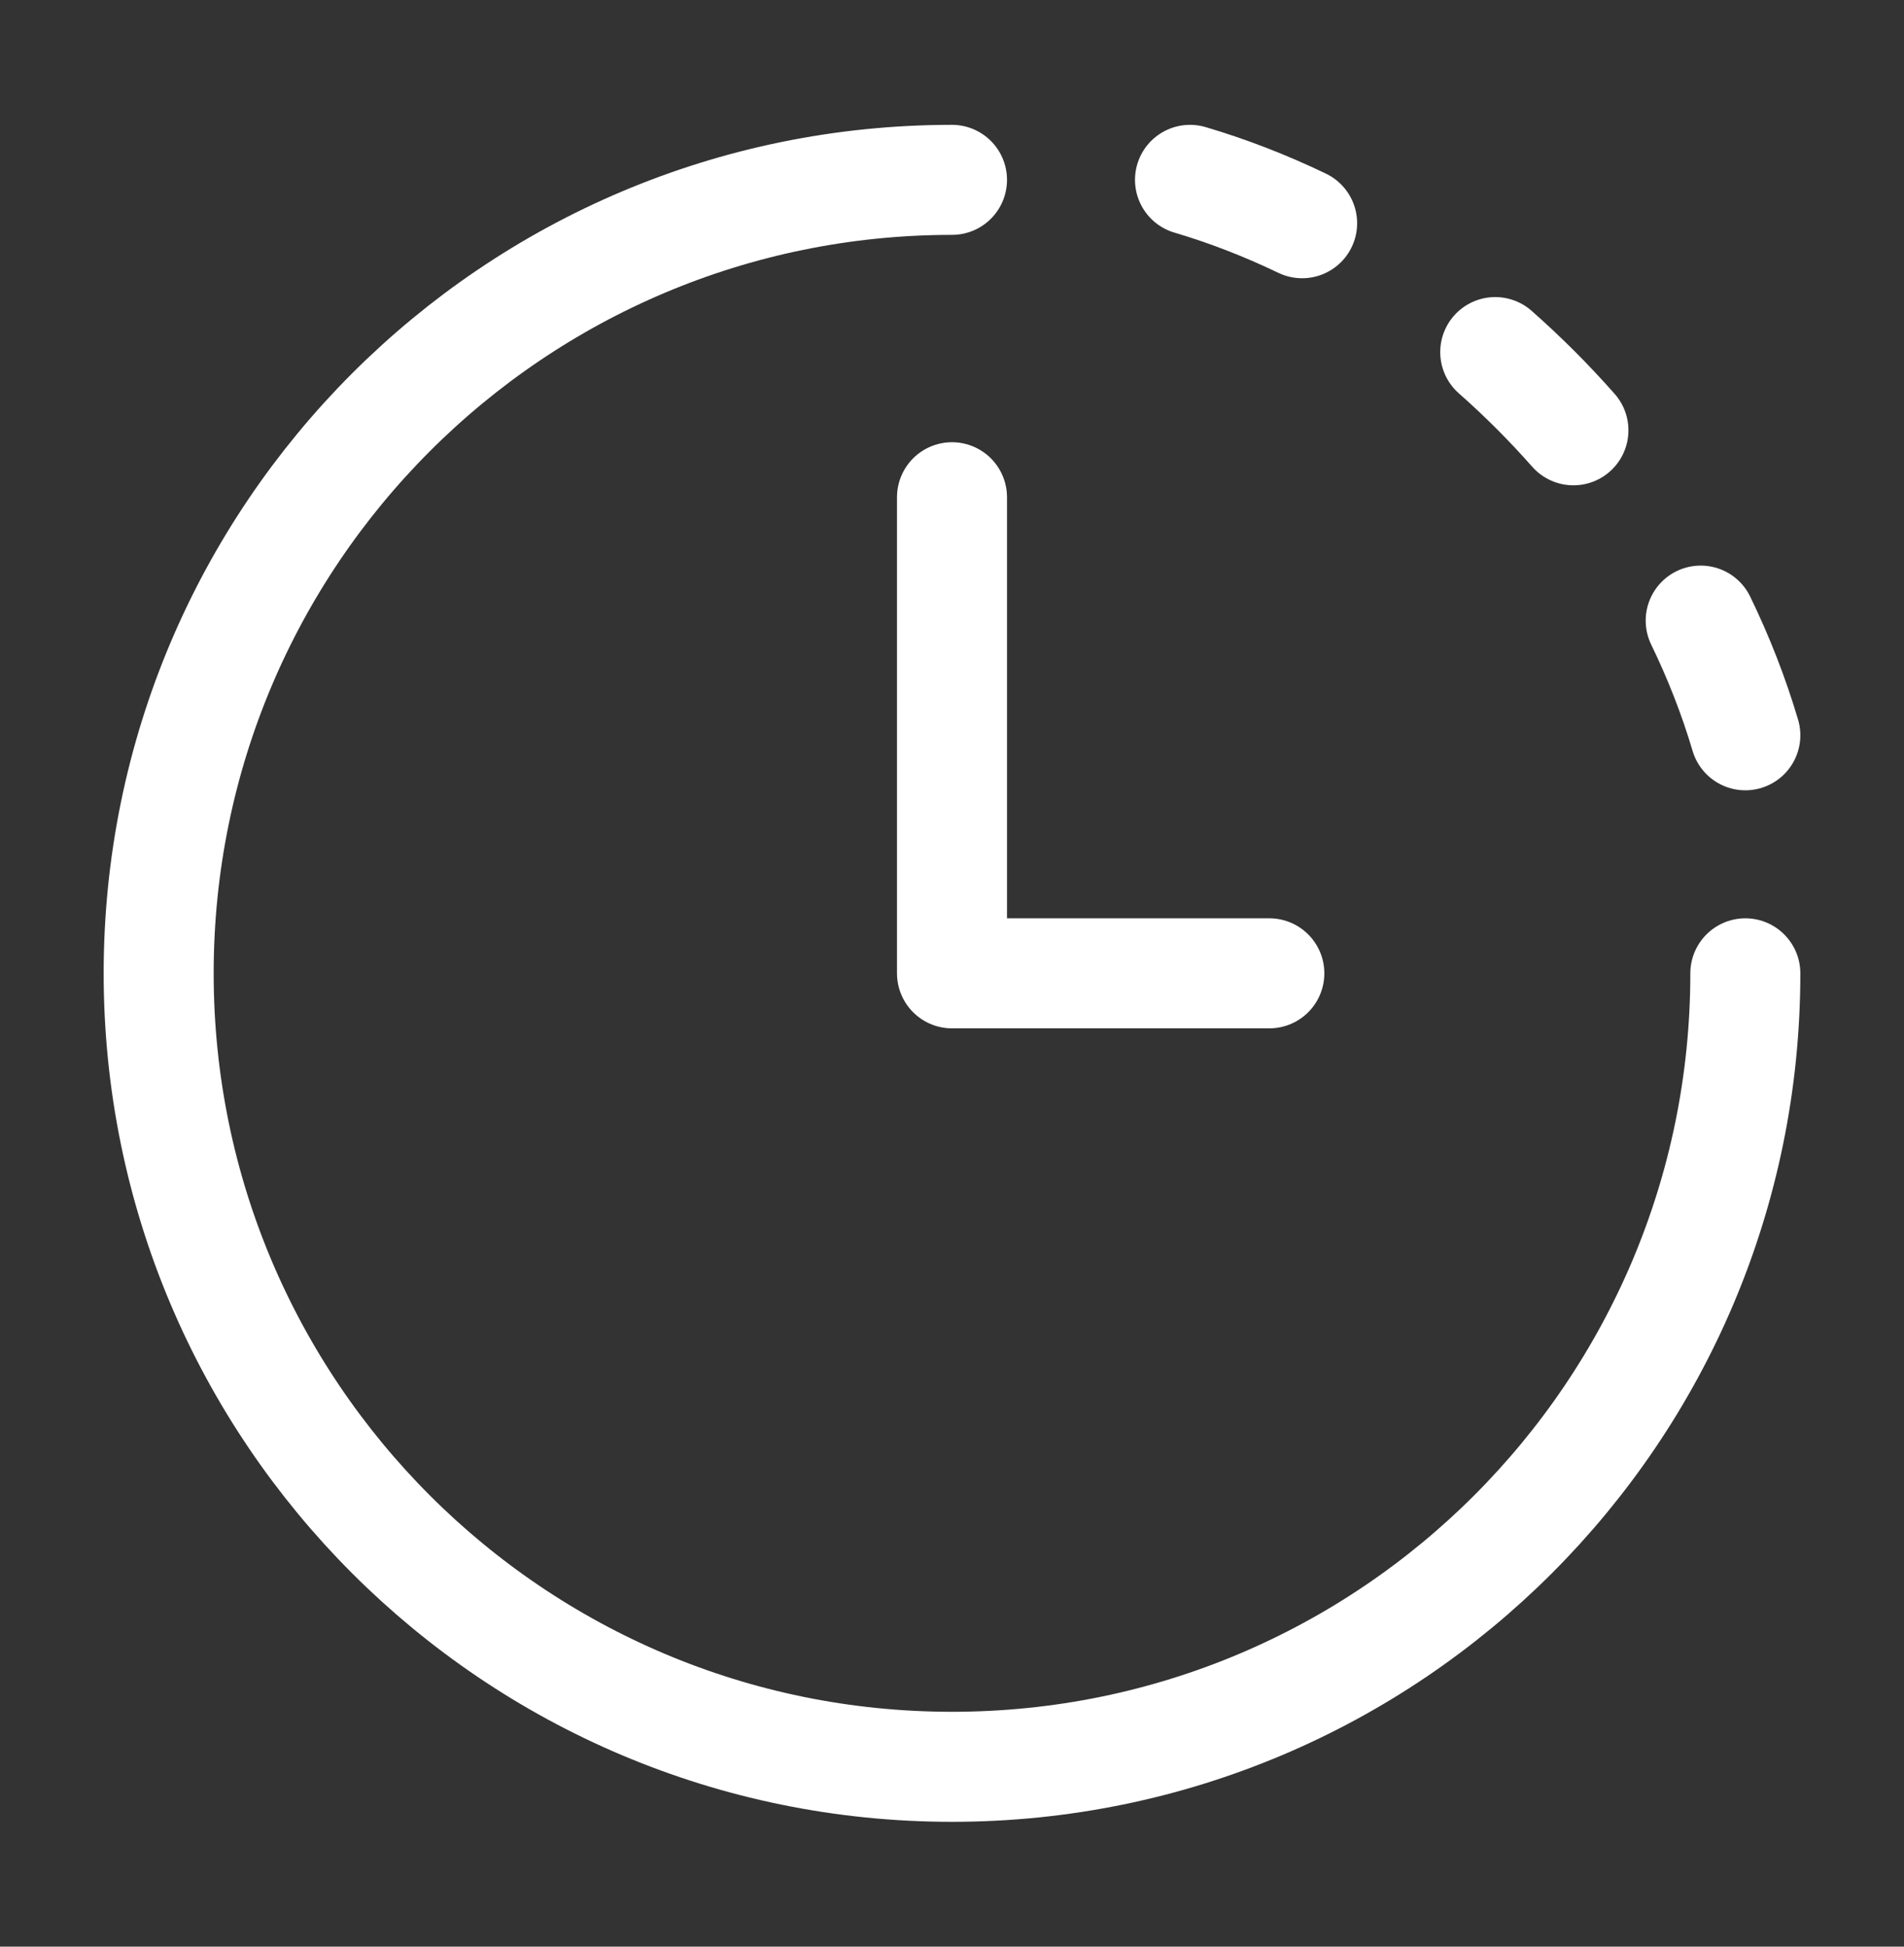 <?xml version="1.0" encoding="UTF-8"?> <svg xmlns="http://www.w3.org/2000/svg" width="45" height="46" viewBox="0 0 45 46" fill="none"><rect x="0" y="0" width="45" height="46" fill="#333333" stroke="none"/><path d="M30 23H22.5V11.75" stroke="white" stroke-width="2.6" stroke-linecap="round" stroke-linejoin="round"></path><path d="M41.25 23C41.25 33.355 32.855 41.75 22.5 41.75C12.145 41.75 3.75 33.355 3.75 23C3.75 12.645 12.145 4.25 22.5 4.25" stroke="white" stroke-width="2.6" stroke-linecap="round" stroke-linejoin="round"></path><path d="M35.339 8.32C35.666 8.608 35.983 8.907 36.292 9.215C36.6 9.523 36.898 9.841 37.187 10.168M28.125 4.25C29.029 4.517 29.915 4.862 30.775 5.275M40.195 14.665C40.621 15.543 40.976 16.45 41.25 17.375" stroke="white" stroke-width="2.6" stroke-linecap="round" stroke-linejoin="round"></path></svg> 